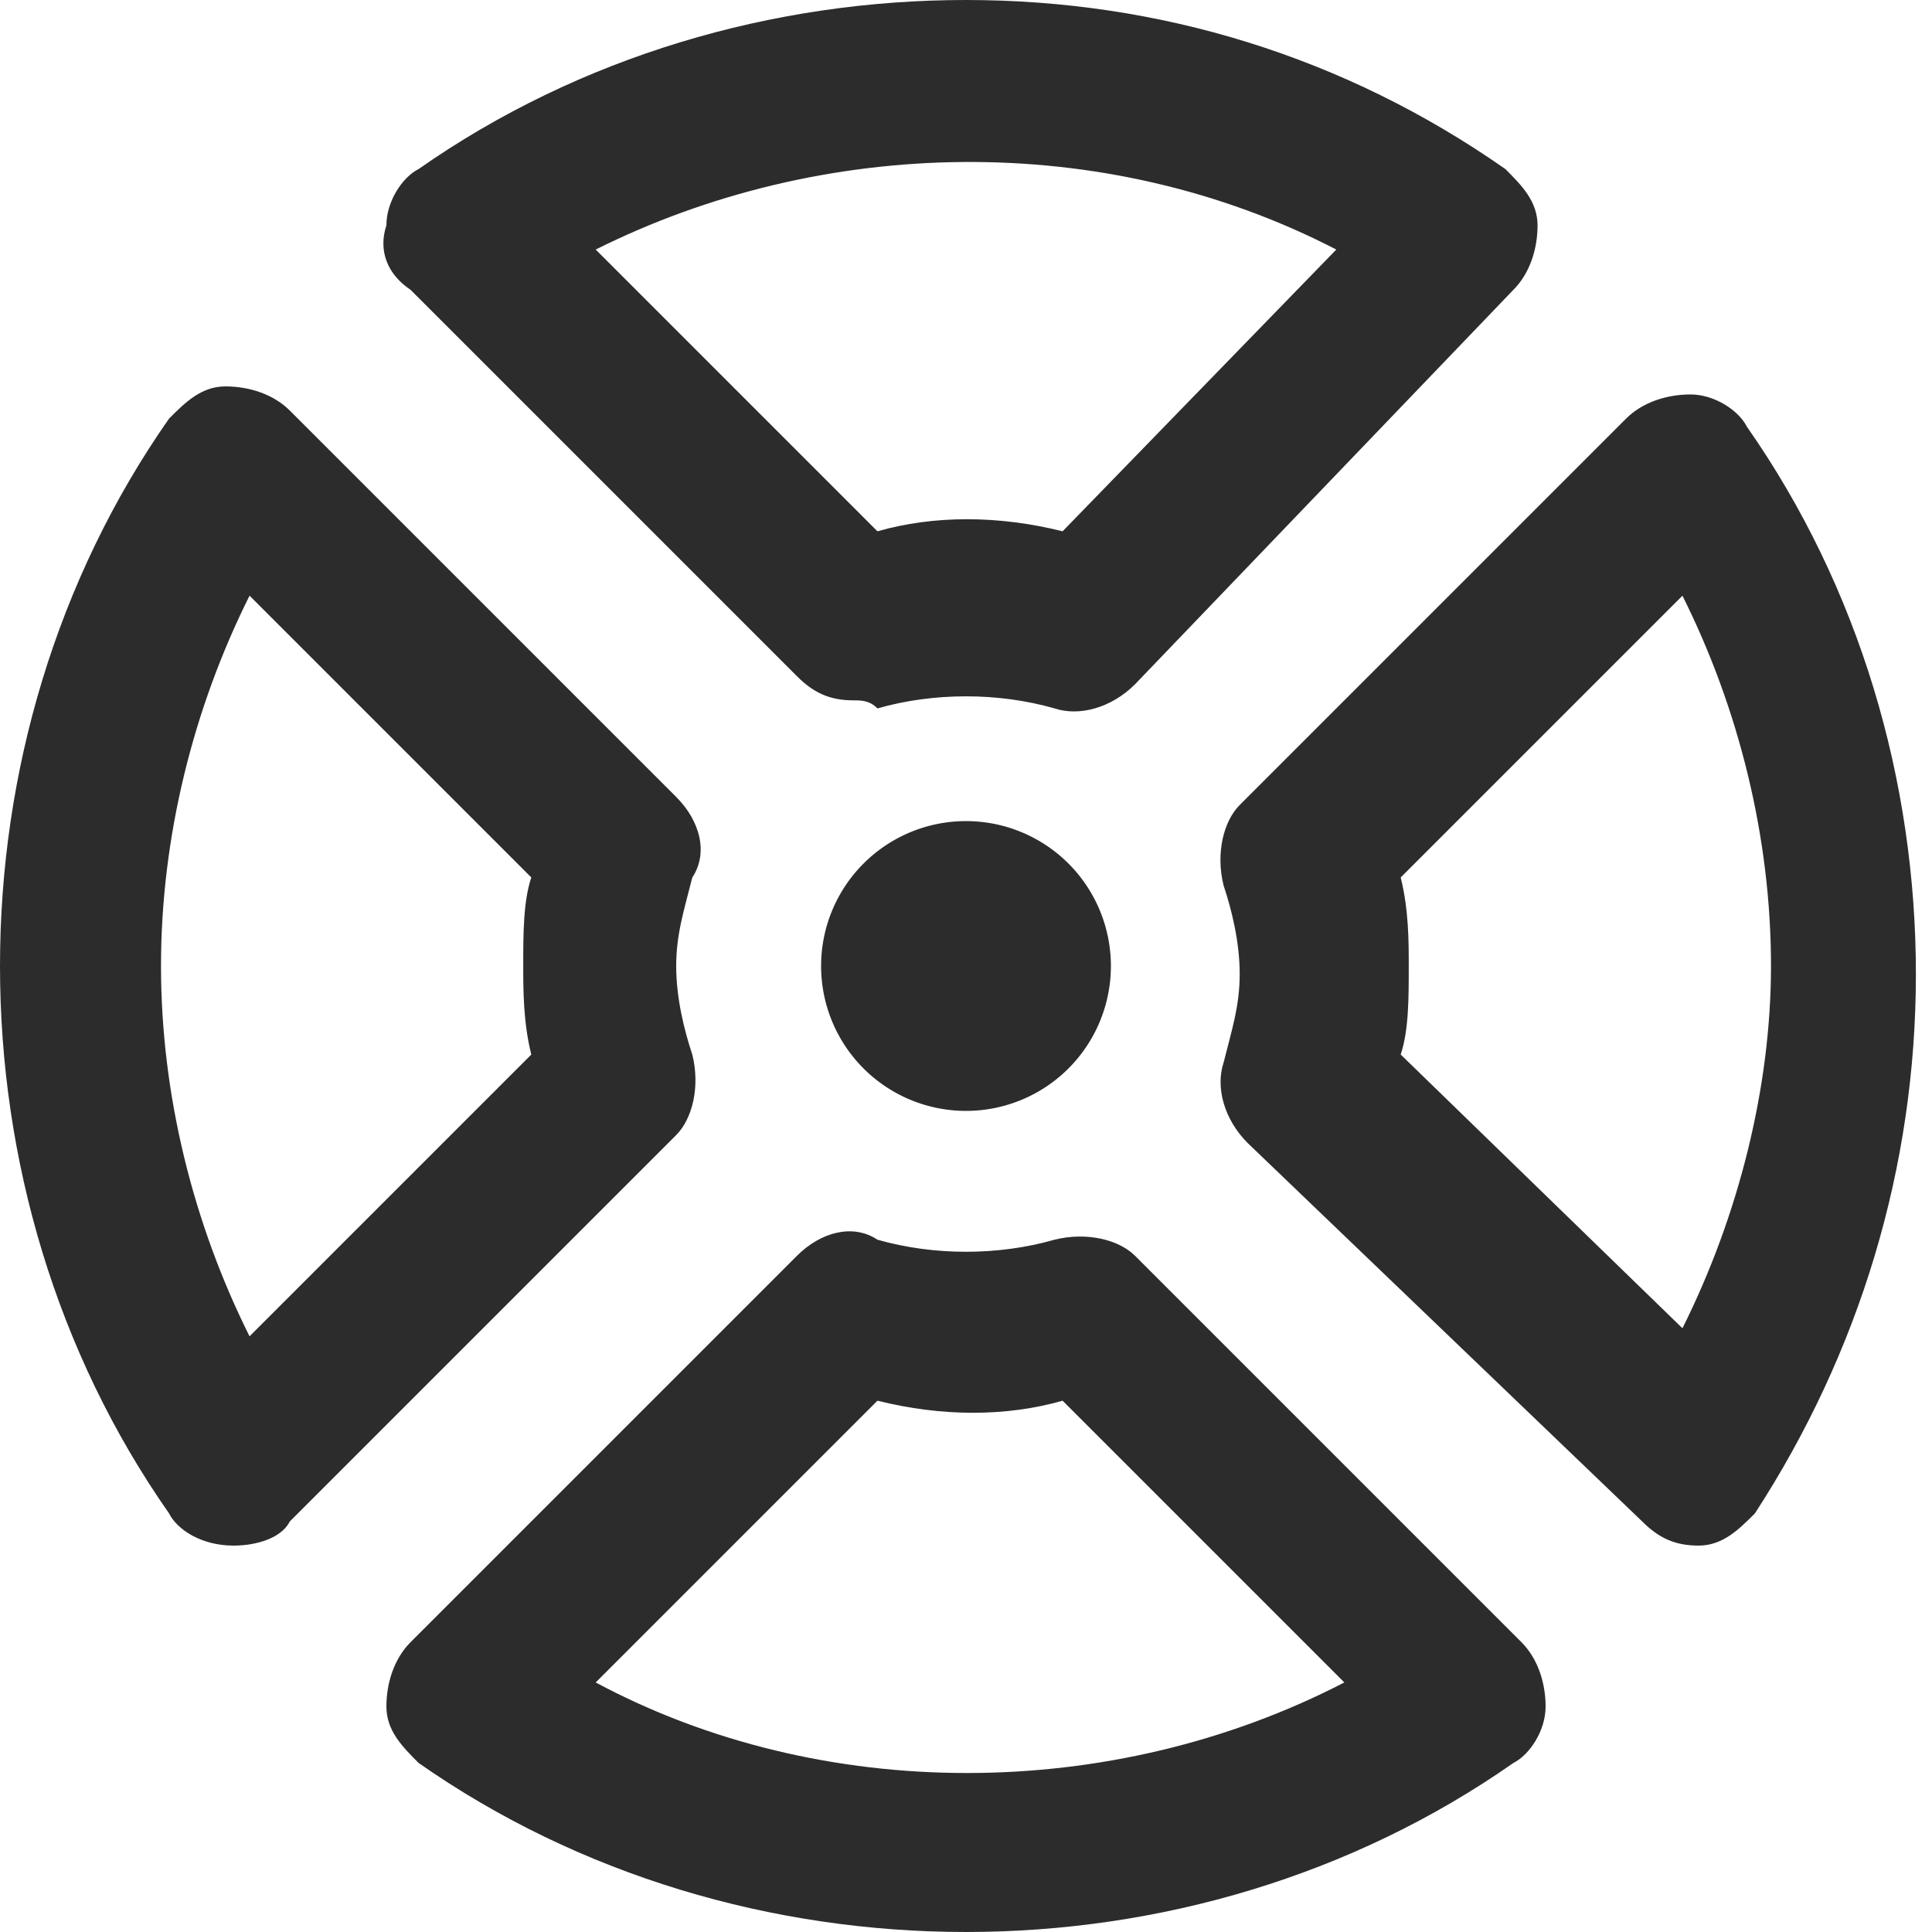 <?xml version="1.0" encoding="UTF-8" standalone="no"?> <svg xmlns="http://www.w3.org/2000/svg" xmlns:xlink="http://www.w3.org/1999/xlink" class="icon" viewBox="0 0 1024 1024" version="1.1" width="200" height="200"><path d="M123.733 819.2c-17.067 0-29.867-8.533-34.133-17.067C29.867 716.8 0 614.4 0 512c0-102.4 29.867-204.8 89.6-290.133 8.533-8.533 17.067-17.067 29.867-17.067 12.8 0 25.6 4.267 34.133 12.8l204.8 204.8c12.8 12.8 17.067 29.867 8.533 42.667-4.267 17.067-8.533 29.867-8.533 46.933 0 17.067 4.267 34.133 8.533 46.933 4.267 17.067 0 34.133-8.533 42.667l-204.8 204.8c-4.267 8.533-17.067 12.8-29.867 12.8z m8.533-503.467C102.4 375.467 85.333 443.733 85.333 512c0 68.267 17.067 136.533 46.933 196.267l149.333-149.333c-4.267-17.067-4.267-34.133-4.267-46.933 0-17.067 0-34.133 4.267-46.933L132.267 315.733zM512 1024c-102.4 0-204.8-29.867-290.133-89.6-8.533-8.533-17.067-17.067-17.067-29.867 0-12.8 4.267-25.6 12.8-34.133l204.8-204.8c12.8-12.8 29.867-17.067 42.667-8.533 29.867 8.533 64 8.533 93.867 0 17.067-4.267 34.133 0 42.667 8.533l204.8 204.8c8.533 8.533 12.8 21.333 12.8 34.133 0 12.8-8.533 25.6-17.067 29.867-85.333 59.733-187.733 89.6-290.133 89.6z m-196.267-132.267c119.467 64 273.067 64 396.8 0l-149.333-149.333c-29.867 8.533-64 8.533-98.133 0l-149.333 149.333zM900.267 819.2c-12.8 0-21.333-4.267-29.867-12.8l-209.067-200.533c-12.8-12.8-17.067-29.867-12.8-42.667 4.267-17.067 8.533-29.867 8.533-46.933 0-17.067-4.267-34.133-8.533-46.933-4.267-17.067 0-34.133 8.533-42.667l204.8-204.8c8.533-8.533 21.333-12.8 34.133-12.8 12.8 0 25.6 8.533 29.867 17.067 59.733 85.333 89.6 187.733 89.6 290.133 0 102.4-29.867 200.533-85.333 285.867-8.533 8.533-17.067 17.067-29.867 17.067 4.267-4.267 4.267 0 0 0z m-157.867-260.267l149.333 145.067c29.867-59.733 46.933-128 46.933-192 0-68.267-17.067-136.533-46.933-196.267l-149.333 149.333c4.267 17.067 4.267 34.133 4.267 46.933 0 17.067 0 34.133-4.267 46.933zM452.267 371.2c-12.8 0-21.333-4.267-29.867-12.8L217.6 153.6c-12.8-8.533-17.067-21.333-12.8-34.133 0-12.8 8.533-25.6 17.067-29.867C307.2 29.867 409.6 0 512 0c102.4 0 200.533 29.867 285.867 89.6 8.533 8.533 17.067 17.067 17.067 29.867s-4.267 25.6-12.8 34.133l-200.533 209.067c-12.8 12.8-29.867 17.067-42.667 12.8-29.867-8.533-64-8.533-93.867 0-4.267-4.267-8.533-4.267-12.8-4.267zM315.733 132.267l149.333 149.333c29.867-8.533 64-8.533 98.133 0l145.067-149.333c-123.733-64-273.067-59.733-392.533 0z" fill="#2c2c2c"></path><path d="M512 512m-76.8 0a76.8 76.8 0 1 0 153.6 0 76.8 76.8 0 1 0-153.6 0Z" fill="#2c2c2c"></path></svg> 